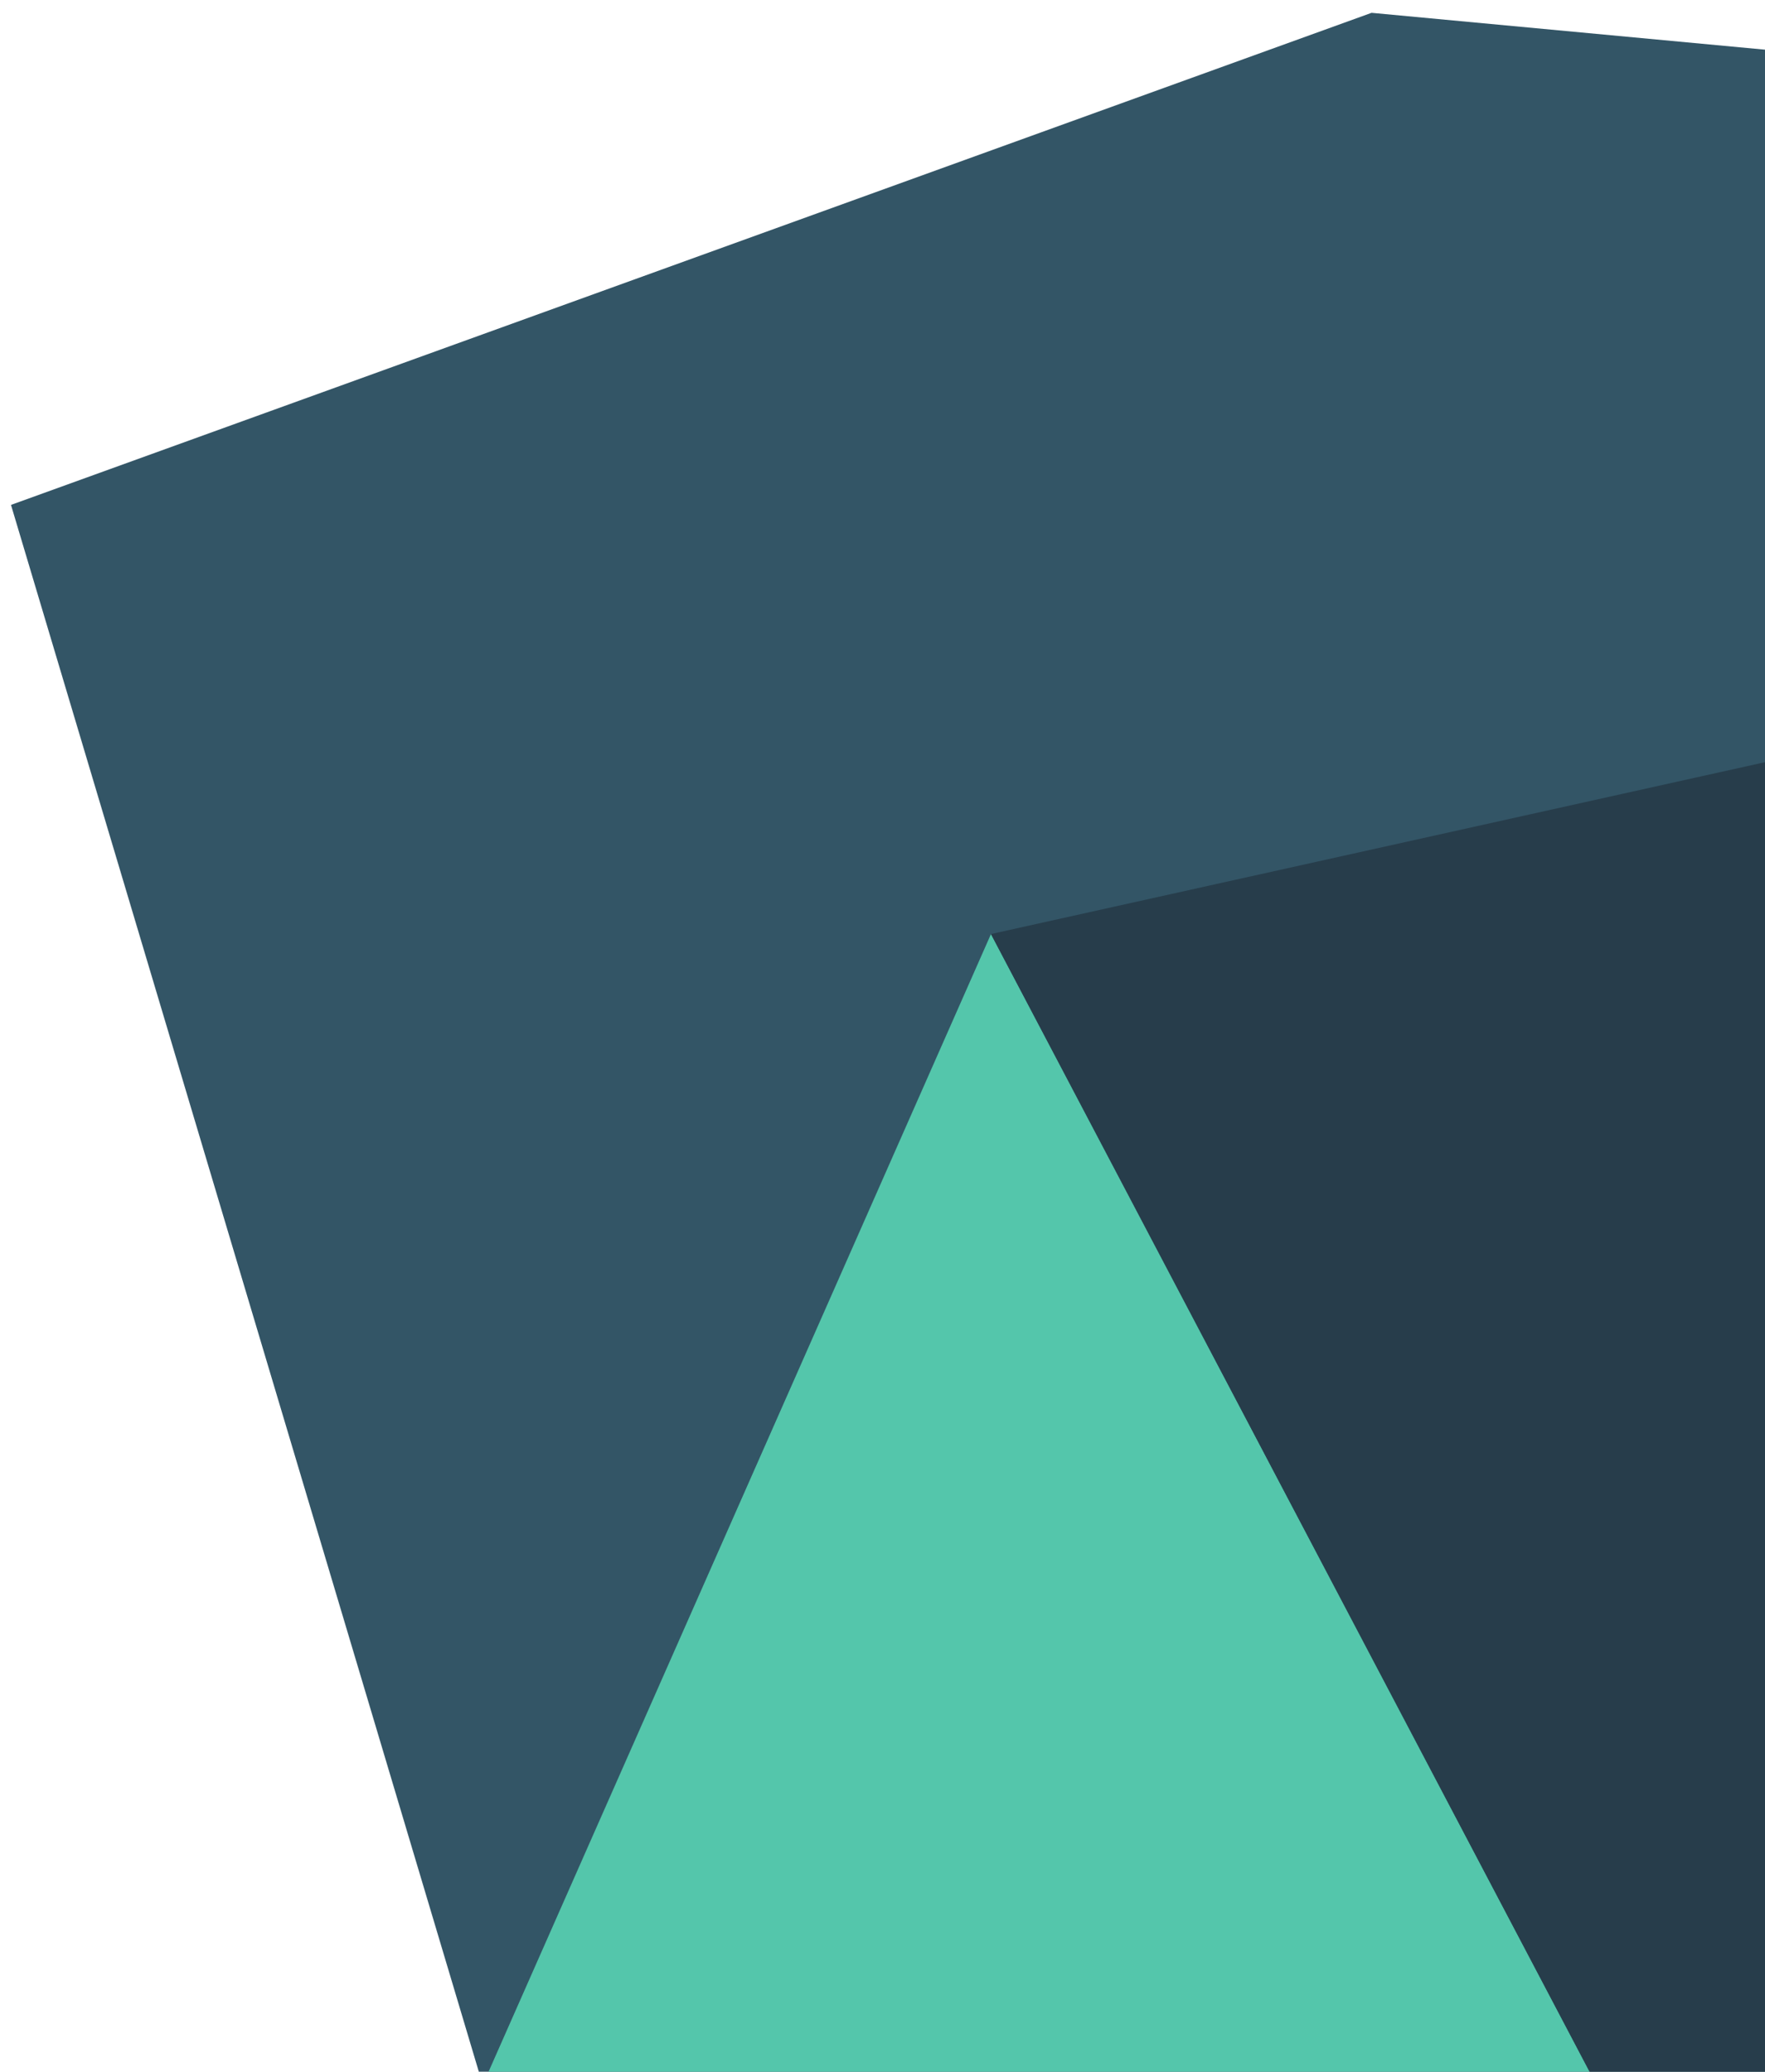 <?xml version="1.0" encoding="UTF-8"?>
<svg id="Layer_1" xmlns="http://www.w3.org/2000/svg" version="1.1" viewBox="0 0 604 709">
  <!-- Generator: Adobe Illustrator 29.7.1, SVG Export Plug-In . SVG Version: 2.1.1 Build 8)  -->
  <g id="Group_157">
    <path id="Path_120" d="M604,709V17l-134.64-12.61L3.76,172.79l161.44,540.71,438.81-4.5Z" style="fill: #356;"/>
    <path id="Path_121" d="M543.98,709l-204.86-389.34-171.93,389.34h376.8Z" style="fill: #54c6ab;"/>
    <path id="Path_122" d="M604,709v-448.16l-264.89,58.82,204.86,389.34h60.02Z" style="fill: #273d4b;"/>
  </g>
</svg>